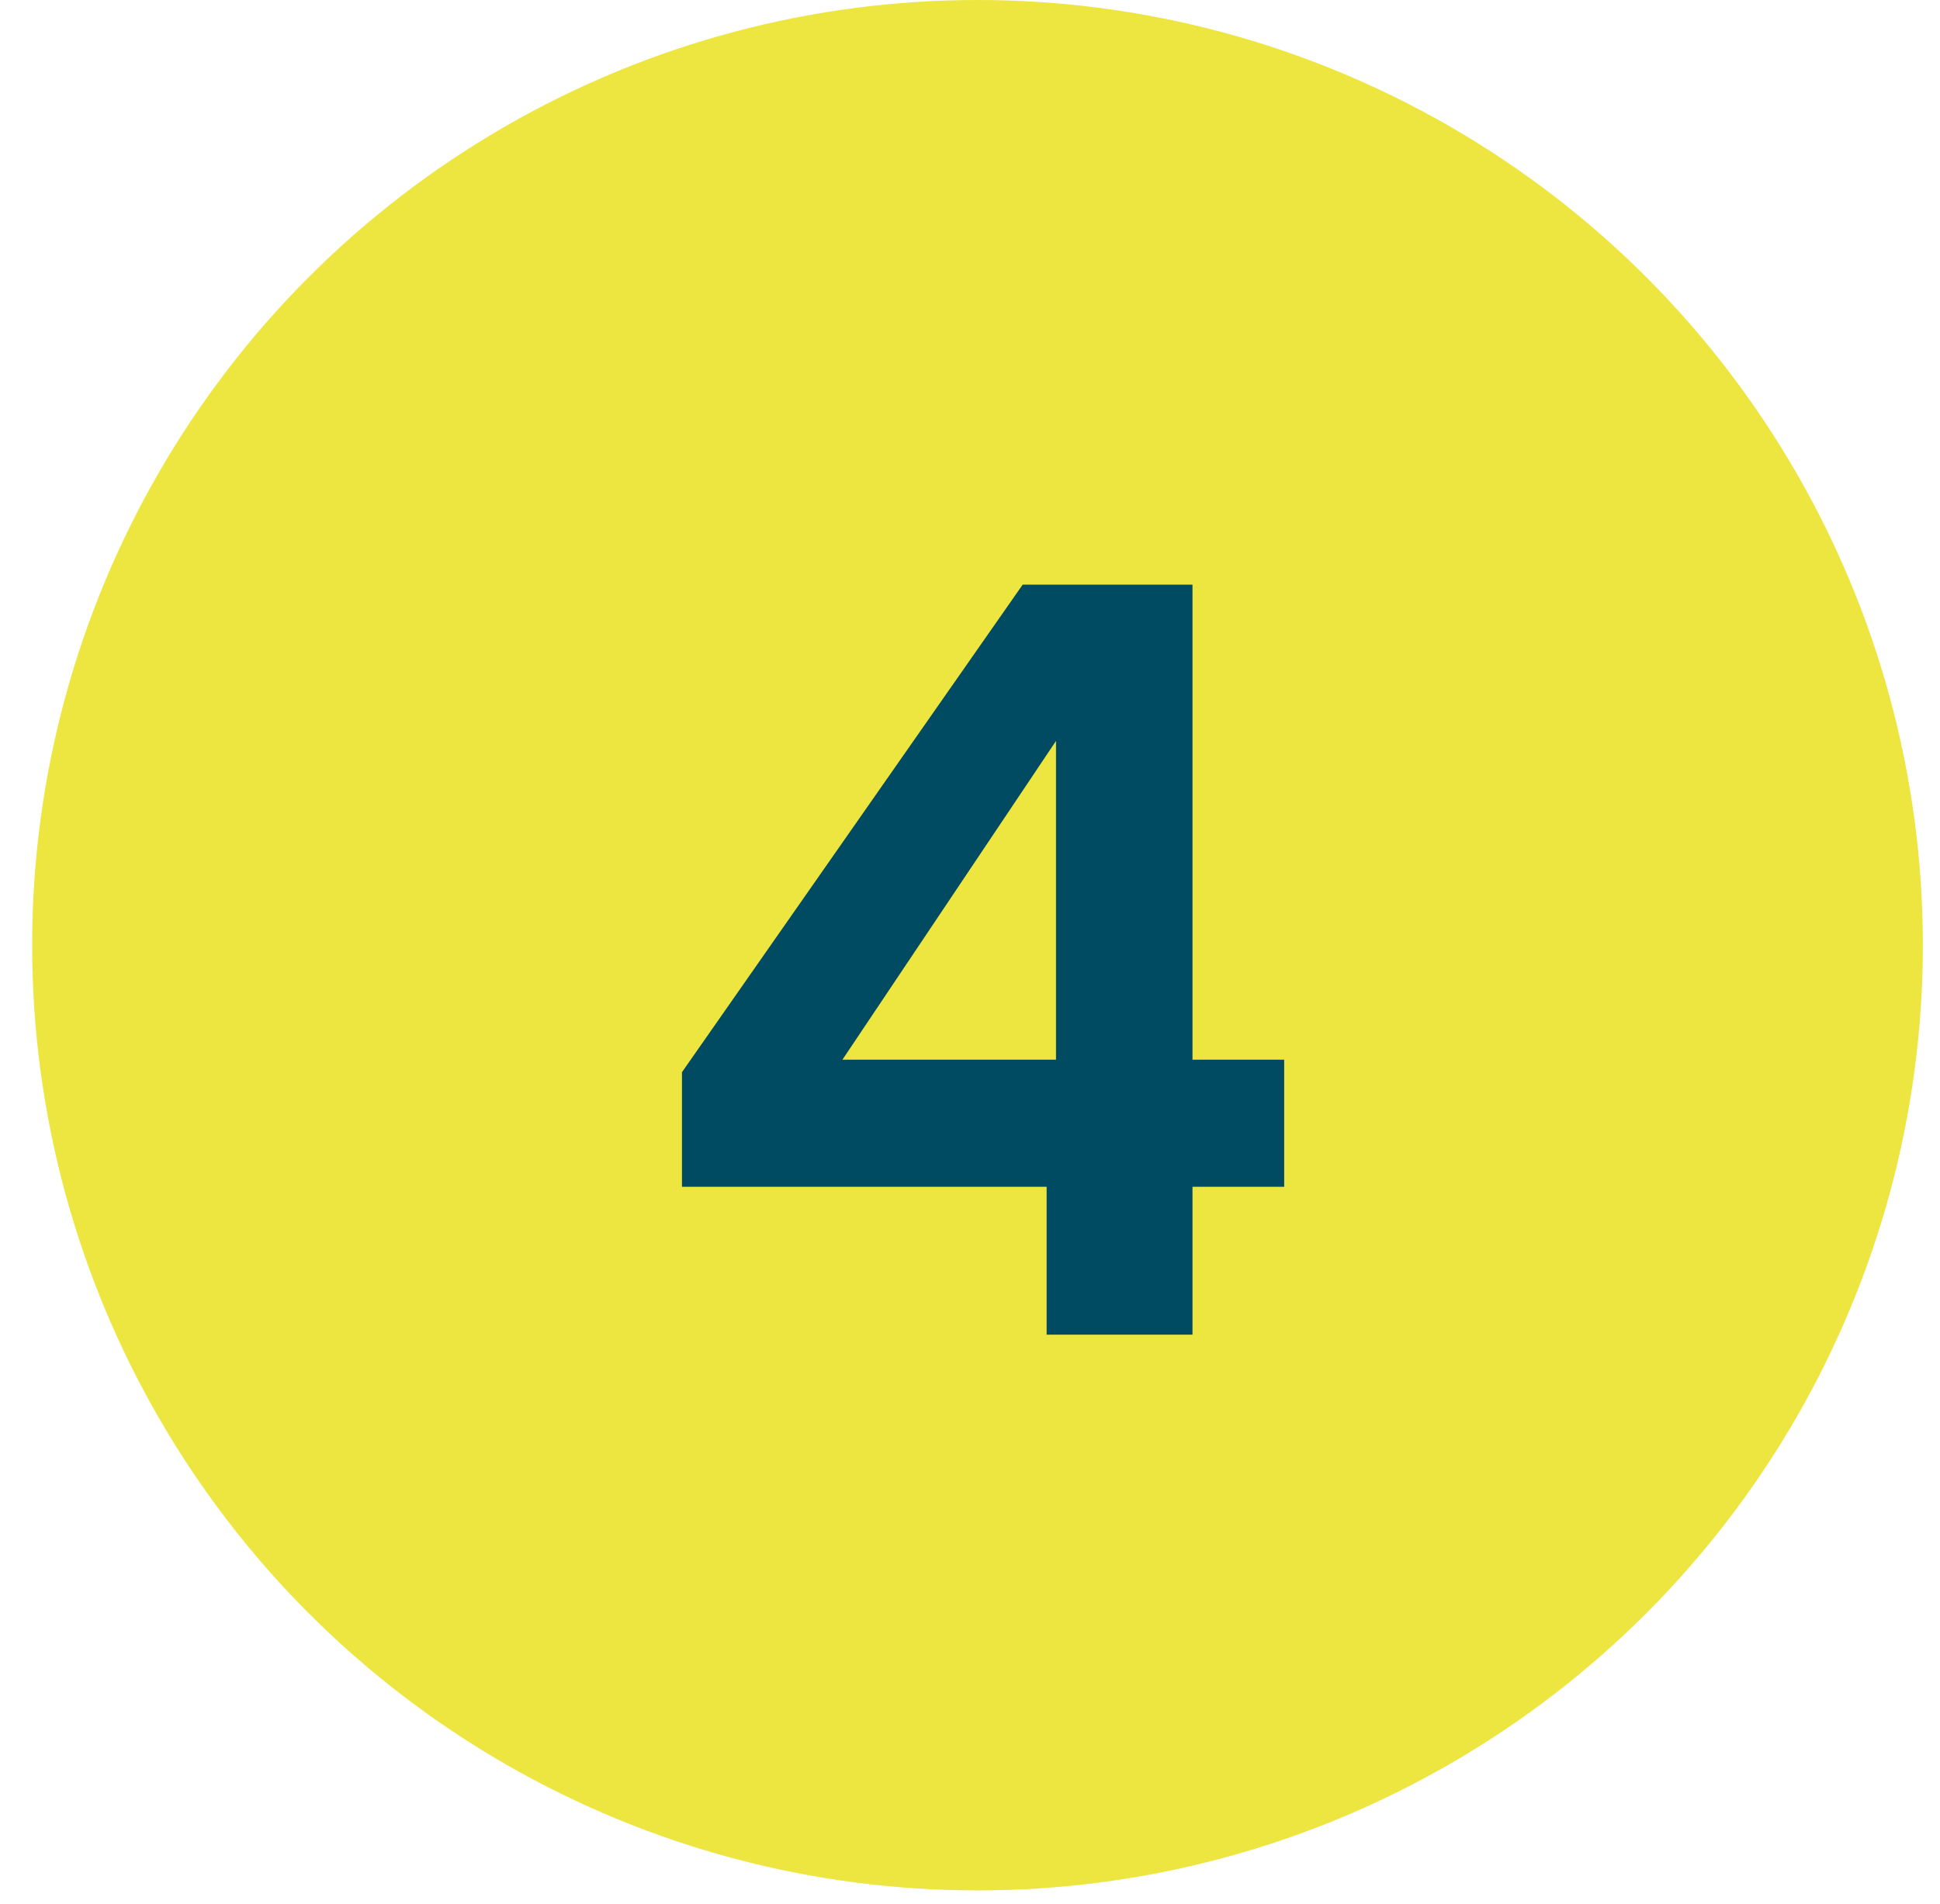 <svg xmlns="http://www.w3.org/2000/svg" width="54" height="53" viewBox="0 0 54 53" fill="none"><circle cx="27.209" cy="26.314" r="26.314" fill="#EDE540"></circle><path d="M18.983 33.039V29.849L28.466 16.277H33.193V29.501H35.745V33.039H33.193V37.157H29.133V33.039H18.983ZM29.394 20.627L23.449 29.501H29.394V20.627Z" fill="#004B62"></path></svg>